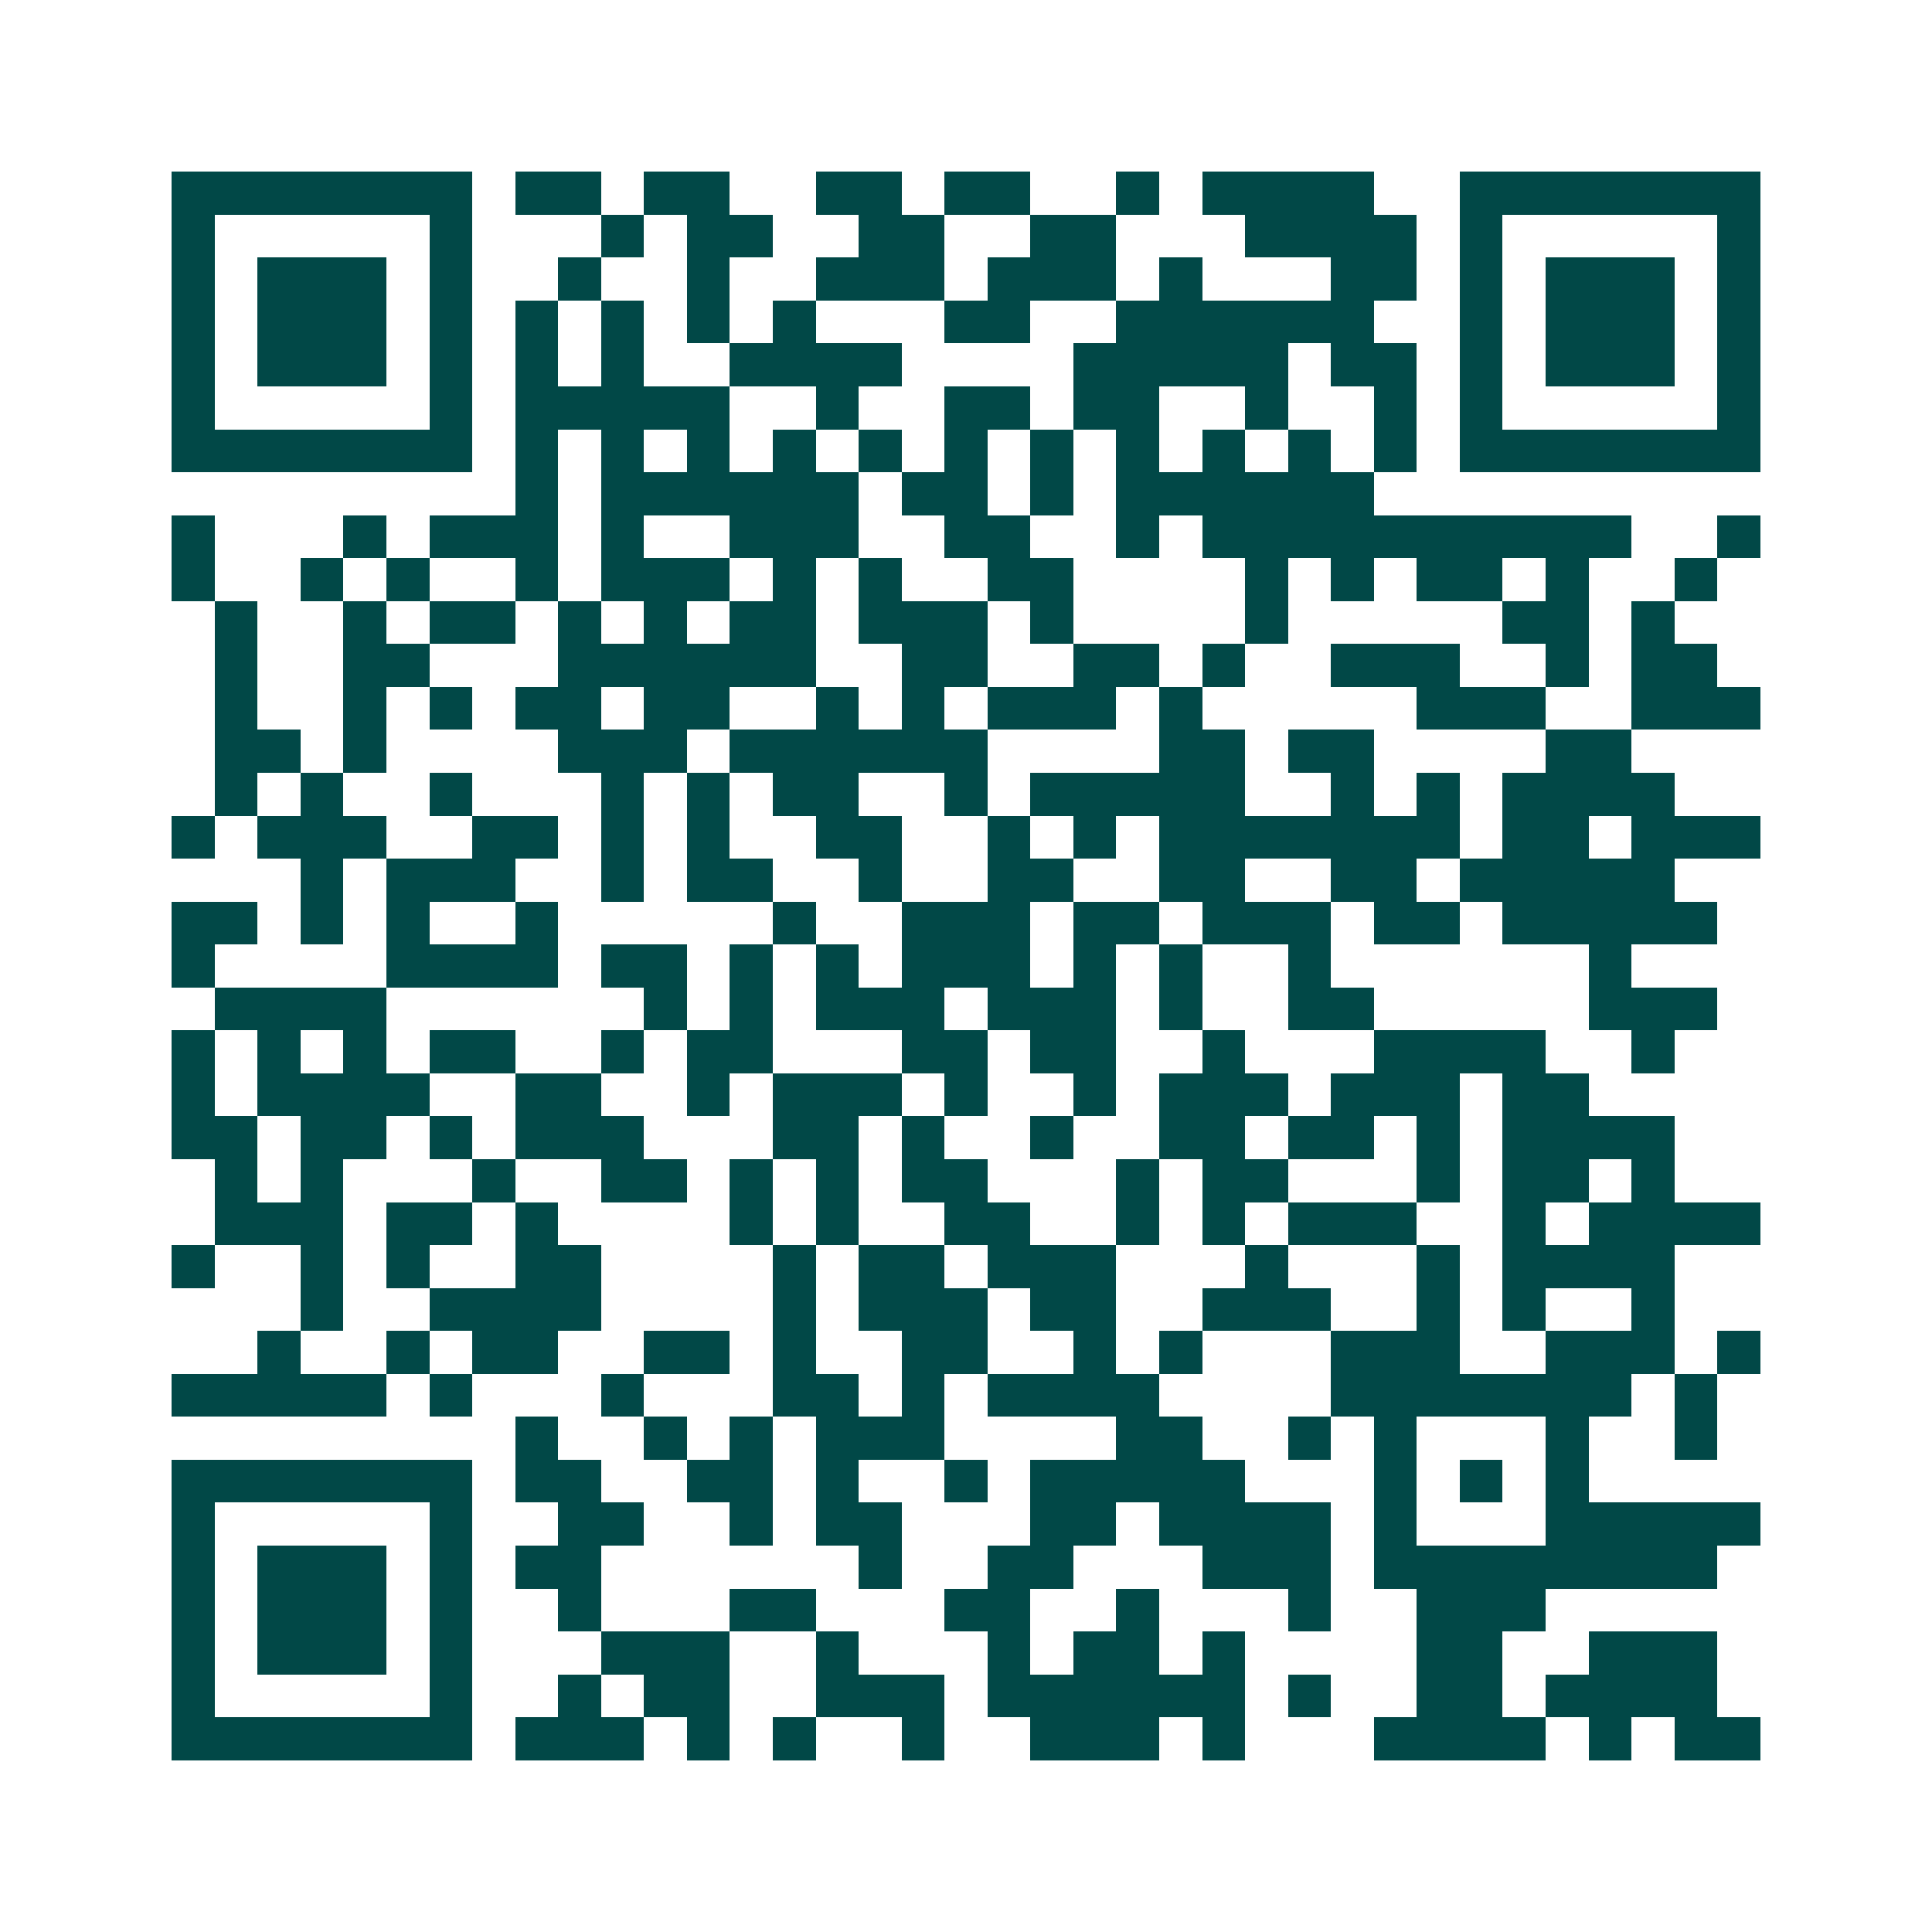 <svg xmlns="http://www.w3.org/2000/svg" width="200" height="200" viewBox="0 0 45 45" shape-rendering="crispEdges"><path fill="#ffffff" d="M0 0h45v45H0z"/><path stroke="#014847" d="M4 4.5h7m1 0h2m1 0h2m2 0h2m1 0h2m2 0h1m1 0h4m2 0h7M4 5.5h1m5 0h1m3 0h1m1 0h2m2 0h2m2 0h2m3 0h4m1 0h1m5 0h1M4 6.5h1m1 0h3m1 0h1m2 0h1m2 0h1m2 0h3m1 0h3m1 0h1m3 0h2m1 0h1m1 0h3m1 0h1M4 7.5h1m1 0h3m1 0h1m1 0h1m1 0h1m1 0h1m1 0h1m3 0h2m2 0h6m2 0h1m1 0h3m1 0h1M4 8.5h1m1 0h3m1 0h1m1 0h1m1 0h1m2 0h4m4 0h5m1 0h2m1 0h1m1 0h3m1 0h1M4 9.5h1m5 0h1m1 0h5m2 0h1m2 0h2m1 0h2m2 0h1m2 0h1m1 0h1m5 0h1M4 10.5h7m1 0h1m1 0h1m1 0h1m1 0h1m1 0h1m1 0h1m1 0h1m1 0h1m1 0h1m1 0h1m1 0h1m1 0h7M12 11.5h1m1 0h6m1 0h2m1 0h1m1 0h6M4 12.5h1m3 0h1m1 0h3m1 0h1m2 0h3m2 0h2m2 0h1m1 0h10m2 0h1M4 13.5h1m2 0h1m1 0h1m2 0h1m1 0h3m1 0h1m1 0h1m2 0h2m4 0h1m1 0h1m1 0h2m1 0h1m2 0h1M5 14.5h1m2 0h1m1 0h2m1 0h1m1 0h1m1 0h2m1 0h3m1 0h1m4 0h1m5 0h2m1 0h1M5 15.5h1m2 0h2m3 0h6m2 0h2m2 0h2m1 0h1m2 0h3m2 0h1m1 0h2M5 16.5h1m2 0h1m1 0h1m1 0h2m1 0h2m2 0h1m1 0h1m1 0h3m1 0h1m5 0h3m2 0h3M5 17.5h2m1 0h1m4 0h3m1 0h6m4 0h2m1 0h2m4 0h2M5 18.5h1m1 0h1m2 0h1m3 0h1m1 0h1m1 0h2m2 0h1m1 0h5m2 0h1m1 0h1m1 0h4M4 19.5h1m1 0h3m2 0h2m1 0h1m1 0h1m2 0h2m2 0h1m1 0h1m1 0h7m1 0h2m1 0h3M7 20.5h1m1 0h3m2 0h1m1 0h2m2 0h1m2 0h2m2 0h2m2 0h2m1 0h5M4 21.5h2m1 0h1m1 0h1m2 0h1m5 0h1m2 0h3m1 0h2m1 0h3m1 0h2m1 0h5M4 22.5h1m4 0h4m1 0h2m1 0h1m1 0h1m1 0h3m1 0h1m1 0h1m2 0h1m6 0h1M5 23.5h4m6 0h1m1 0h1m1 0h3m1 0h3m1 0h1m2 0h2m5 0h3M4 24.5h1m1 0h1m1 0h1m1 0h2m2 0h1m1 0h2m3 0h2m1 0h2m2 0h1m3 0h4m2 0h1M4 25.5h1m1 0h4m2 0h2m2 0h1m1 0h3m1 0h1m2 0h1m1 0h3m1 0h3m1 0h2M4 26.5h2m1 0h2m1 0h1m1 0h3m3 0h2m1 0h1m2 0h1m2 0h2m1 0h2m1 0h1m1 0h4M5 27.5h1m1 0h1m3 0h1m2 0h2m1 0h1m1 0h1m1 0h2m3 0h1m1 0h2m3 0h1m1 0h2m1 0h1M5 28.5h3m1 0h2m1 0h1m4 0h1m1 0h1m2 0h2m2 0h1m1 0h1m1 0h3m2 0h1m1 0h4M4 29.5h1m2 0h1m1 0h1m2 0h2m4 0h1m1 0h2m1 0h3m3 0h1m3 0h1m1 0h4M7 30.5h1m2 0h4m4 0h1m1 0h3m1 0h2m2 0h3m2 0h1m1 0h1m2 0h1M6 31.5h1m2 0h1m1 0h2m2 0h2m1 0h1m2 0h2m2 0h1m1 0h1m3 0h3m2 0h3m1 0h1M4 32.5h5m1 0h1m3 0h1m3 0h2m1 0h1m1 0h4m4 0h7m1 0h1M12 33.5h1m2 0h1m1 0h1m1 0h3m4 0h2m2 0h1m1 0h1m3 0h1m2 0h1M4 34.5h7m1 0h2m2 0h2m1 0h1m2 0h1m1 0h5m3 0h1m1 0h1m1 0h1M4 35.5h1m5 0h1m2 0h2m2 0h1m1 0h2m3 0h2m1 0h4m1 0h1m3 0h5M4 36.5h1m1 0h3m1 0h1m1 0h2m6 0h1m2 0h2m3 0h3m1 0h8M4 37.5h1m1 0h3m1 0h1m2 0h1m3 0h2m3 0h2m2 0h1m3 0h1m2 0h3M4 38.5h1m1 0h3m1 0h1m3 0h3m2 0h1m3 0h1m1 0h2m1 0h1m4 0h2m2 0h3M4 39.5h1m5 0h1m2 0h1m1 0h2m2 0h3m1 0h6m1 0h1m2 0h2m1 0h4M4 40.5h7m1 0h3m1 0h1m1 0h1m2 0h1m2 0h3m1 0h1m3 0h4m1 0h1m1 0h2"/></svg>
